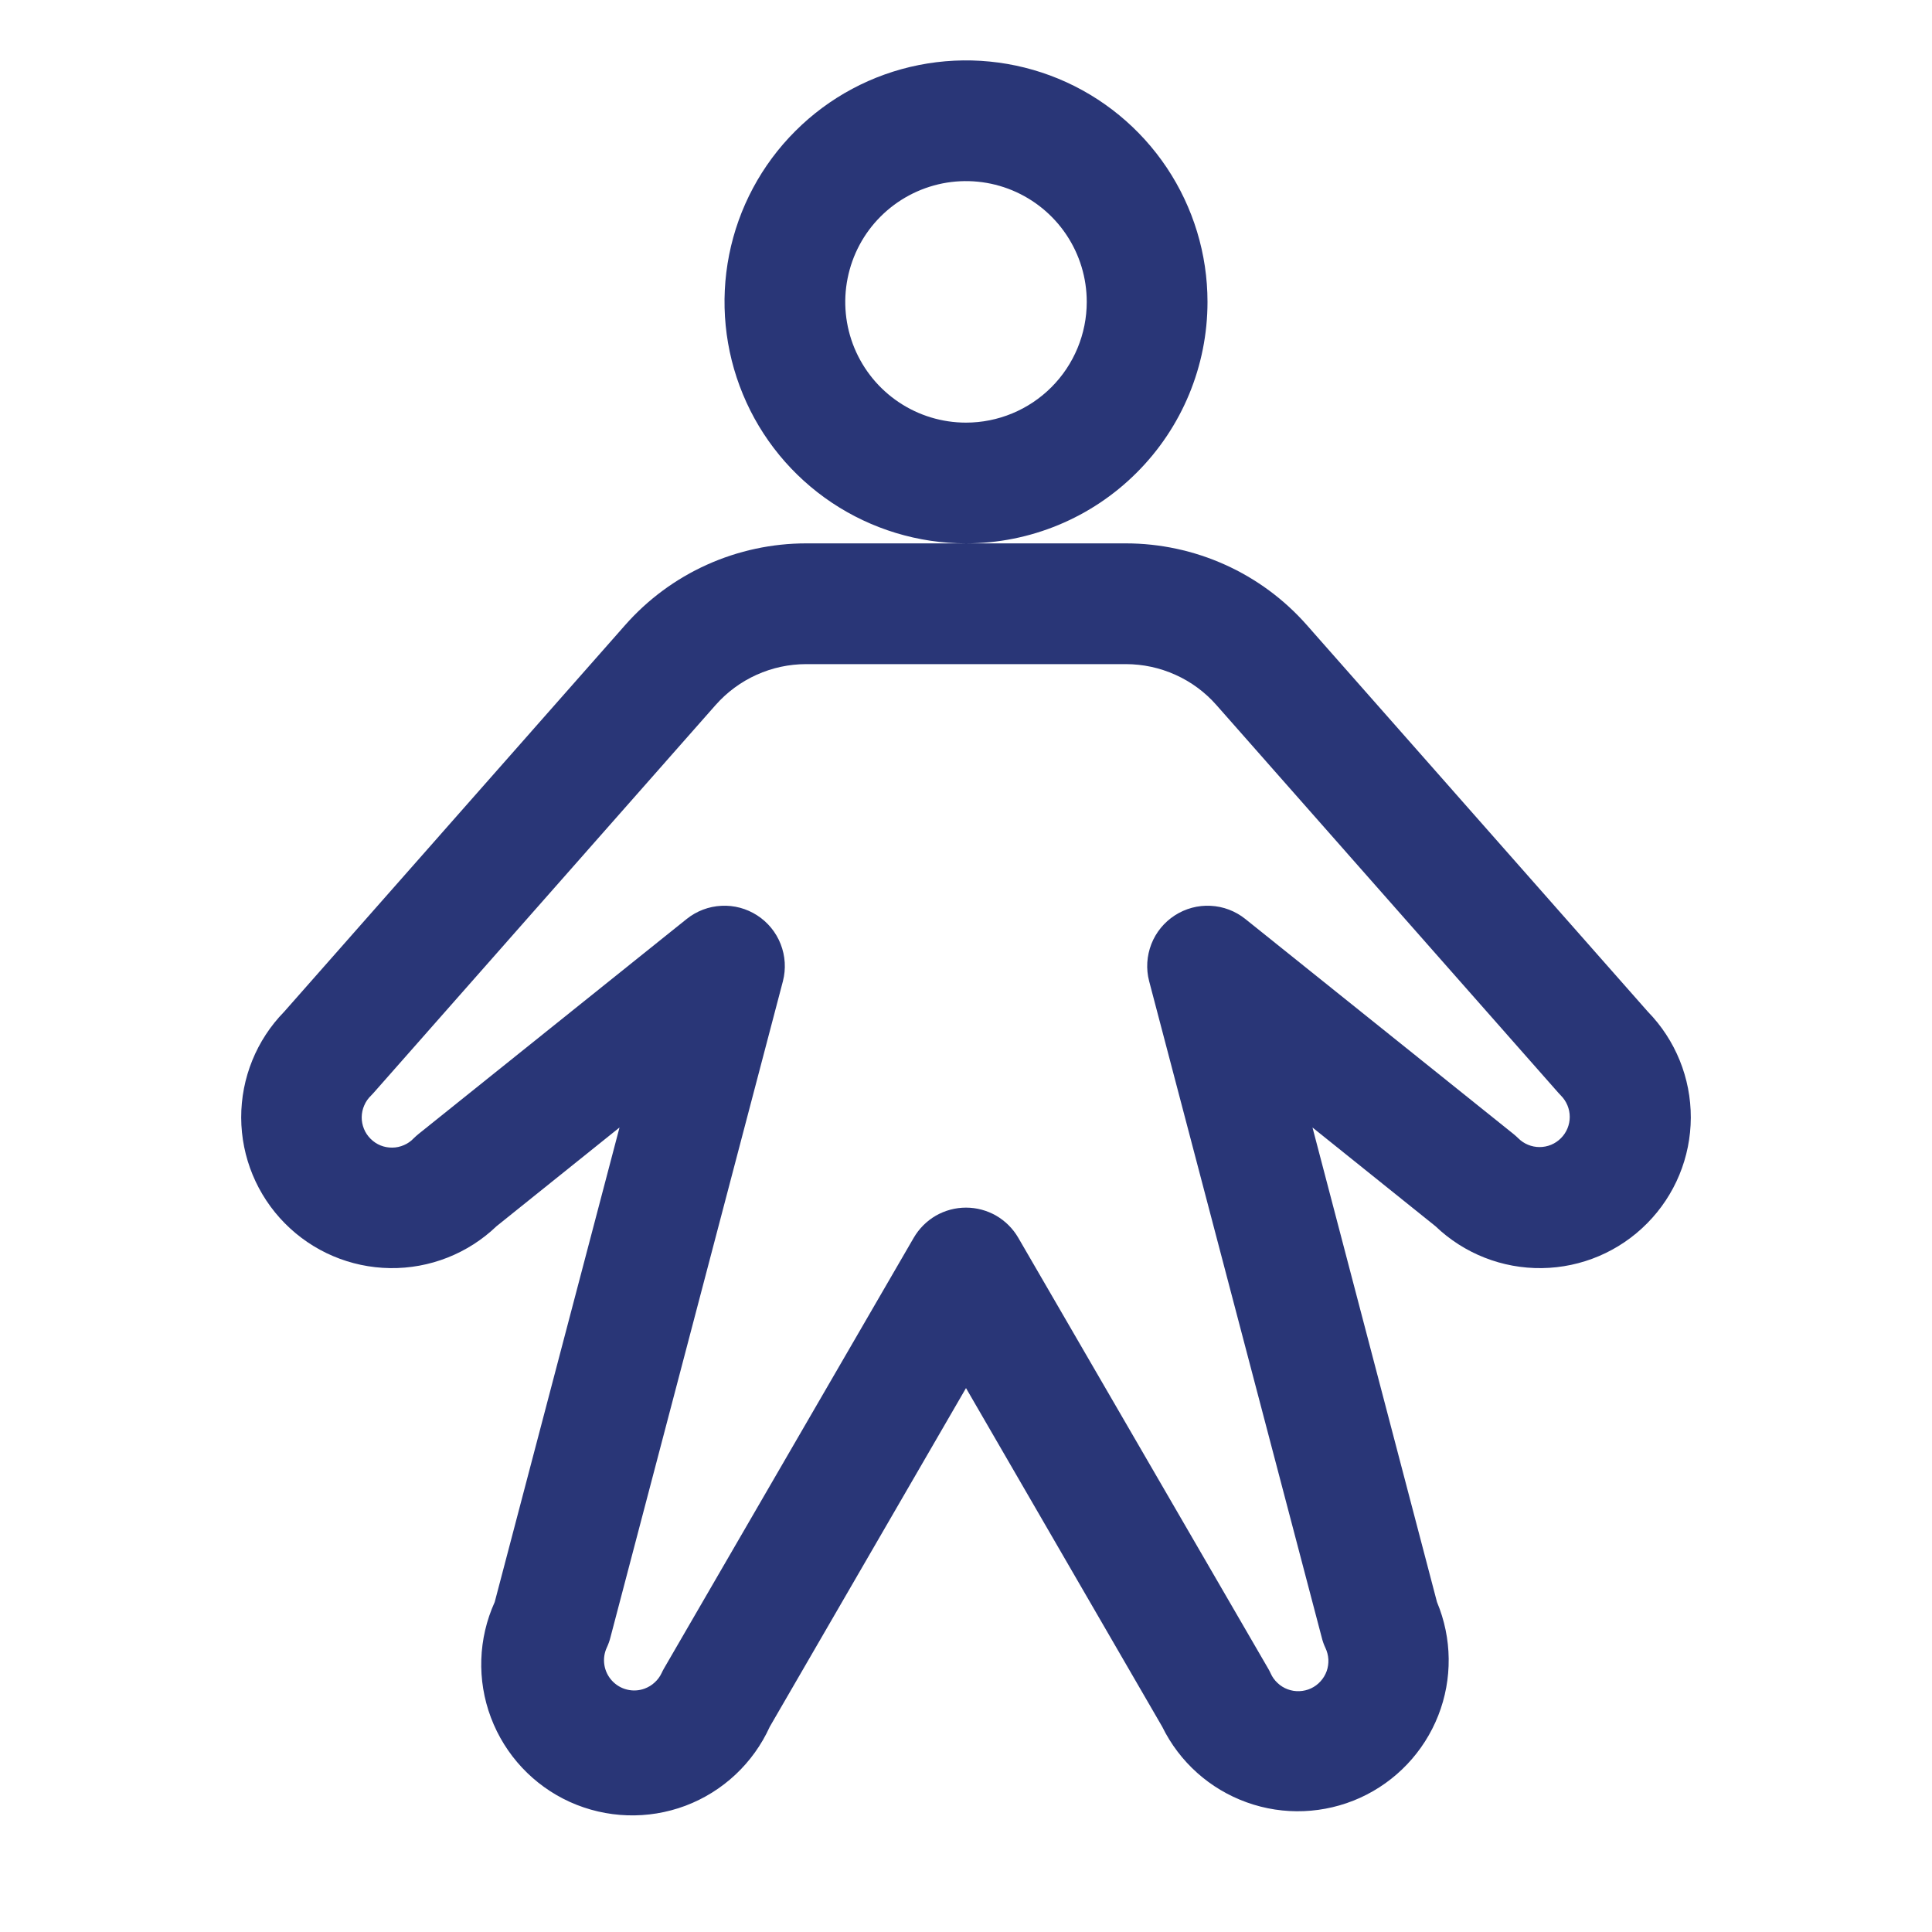 <svg width="32" height="32" viewBox="0 0 32 32" fill="none" xmlns="http://www.w3.org/2000/svg">
<g id="icon-person">
<path id="Vector" d="M20 5C20 4.209 19.765 3.436 19.326 2.778C18.886 2.12 18.262 1.607 17.531 1.304C16.8 1.002 15.996 0.923 15.22 1.077C14.444 1.231 13.731 1.612 13.172 2.172C12.612 2.731 12.231 3.444 12.077 4.22C11.923 4.996 12.002 5.8 12.305 6.531C12.607 7.262 13.12 7.886 13.778 8.326C14.436 8.765 15.209 9 16 9C17.061 9 18.078 8.579 18.828 7.828C19.579 7.078 20 6.061 20 5ZM16 7C15.604 7 15.218 6.883 14.889 6.663C14.56 6.443 14.304 6.131 14.152 5.765C14.001 5.4 13.961 4.998 14.039 4.61C14.116 4.222 14.306 3.865 14.586 3.586C14.866 3.306 15.222 3.116 15.61 3.038C15.998 2.961 16.4 3.001 16.765 3.152C17.131 3.304 17.443 3.56 17.663 3.889C17.883 4.218 18 4.604 18 5C18 5.53 17.789 6.039 17.414 6.414C17.039 6.789 16.53 7 16 7ZM27.293 16.756L21.646 10.354C21.271 9.928 20.809 9.587 20.292 9.354C19.775 9.121 19.214 9 18.646 9H13.354C12.786 9 12.225 9.121 11.708 9.354C11.191 9.587 10.729 9.928 10.354 10.354L4.708 16.756C4.249 17.225 3.993 17.856 3.995 18.512C3.997 19.167 4.257 19.796 4.718 20.262C5.179 20.729 5.805 20.995 6.461 21.004C7.117 21.013 7.75 20.764 8.224 20.31L10.261 18.675L8.194 26.535C7.92 27.139 7.897 27.827 8.131 28.448C8.365 29.069 8.835 29.572 9.439 29.846C10.044 30.119 10.732 30.142 11.353 29.909C11.974 29.675 12.476 29.204 12.75 28.6L16 22.991L19.25 28.6C19.536 29.184 20.038 29.633 20.651 29.853C21.262 30.073 21.936 30.045 22.528 29.777C23.12 29.508 23.584 29.019 23.822 28.414C24.06 27.809 24.052 27.135 23.801 26.535L21.739 18.675L23.776 20.31C24.25 20.764 24.883 21.013 25.539 21.004C26.195 20.995 26.821 20.729 27.282 20.262C27.744 19.796 28.003 19.167 28.005 18.512C28.007 17.856 27.751 17.225 27.293 16.756ZM25.854 18.852C25.807 18.899 25.752 18.936 25.692 18.961C25.631 18.986 25.566 18.999 25.5 18.999C25.434 18.999 25.369 18.986 25.309 18.961C25.248 18.936 25.193 18.899 25.146 18.852C25.12 18.828 25.094 18.802 25.065 18.78L20.625 15.22C20.461 15.089 20.26 15.013 20.051 15.003C19.842 14.992 19.634 15.048 19.458 15.162C19.282 15.276 19.146 15.442 19.07 15.637C18.994 15.833 18.98 16.047 19.033 16.25L21.893 27.125C21.907 27.183 21.927 27.239 21.953 27.294C21.981 27.353 21.998 27.418 22.002 27.484C22.005 27.55 21.996 27.617 21.974 27.679C21.951 27.742 21.917 27.799 21.872 27.848C21.828 27.897 21.774 27.937 21.714 27.965C21.654 27.993 21.589 28.008 21.523 28.011C21.456 28.014 21.39 28.003 21.328 27.98C21.266 27.957 21.209 27.922 21.161 27.876C21.112 27.831 21.073 27.777 21.046 27.716C21.034 27.689 21.02 27.663 21.005 27.637L16.865 20.5C16.777 20.349 16.651 20.223 16.499 20.135C16.347 20.048 16.175 20.002 16 20.002C15.825 20.002 15.653 20.048 15.501 20.135C15.349 20.223 15.223 20.349 15.135 20.5L11 27.631C10.985 27.657 10.971 27.683 10.959 27.71C10.931 27.77 10.892 27.823 10.843 27.867C10.795 27.912 10.738 27.946 10.676 27.969C10.583 28.003 10.482 28.009 10.386 27.985C10.29 27.962 10.203 27.91 10.136 27.837C10.069 27.764 10.025 27.673 10.01 27.575C9.995 27.477 10.009 27.377 10.051 27.288C10.076 27.233 10.097 27.177 10.111 27.119L12.968 16.25C13.02 16.047 13.007 15.833 12.93 15.637C12.854 15.442 12.718 15.276 12.542 15.162C12.366 15.048 12.159 14.992 11.949 15.003C11.74 15.013 11.539 15.089 11.375 15.22L6.935 18.78C6.906 18.802 6.88 18.828 6.854 18.852C6.808 18.901 6.753 18.94 6.692 18.966C6.63 18.993 6.565 19.008 6.498 19.008C6.431 19.009 6.365 18.997 6.303 18.972C6.241 18.947 6.185 18.909 6.138 18.862C6.091 18.815 6.053 18.759 6.028 18.697C6.003 18.635 5.99 18.569 5.991 18.503C5.992 18.436 6.006 18.37 6.033 18.309C6.059 18.247 6.098 18.192 6.146 18.146C6.161 18.131 6.175 18.116 6.189 18.1L11.854 11.676C12.042 11.464 12.273 11.293 12.531 11.177C12.79 11.06 13.07 11 13.354 11H18.646C18.93 11 19.21 11.06 19.469 11.177C19.728 11.293 19.959 11.464 20.146 11.676L25.811 18.1C25.825 18.116 25.839 18.131 25.854 18.146C25.947 18.24 26 18.367 26 18.499C26 18.632 25.947 18.759 25.854 18.852Z" fill="#293677"/>
</g>
</svg>

